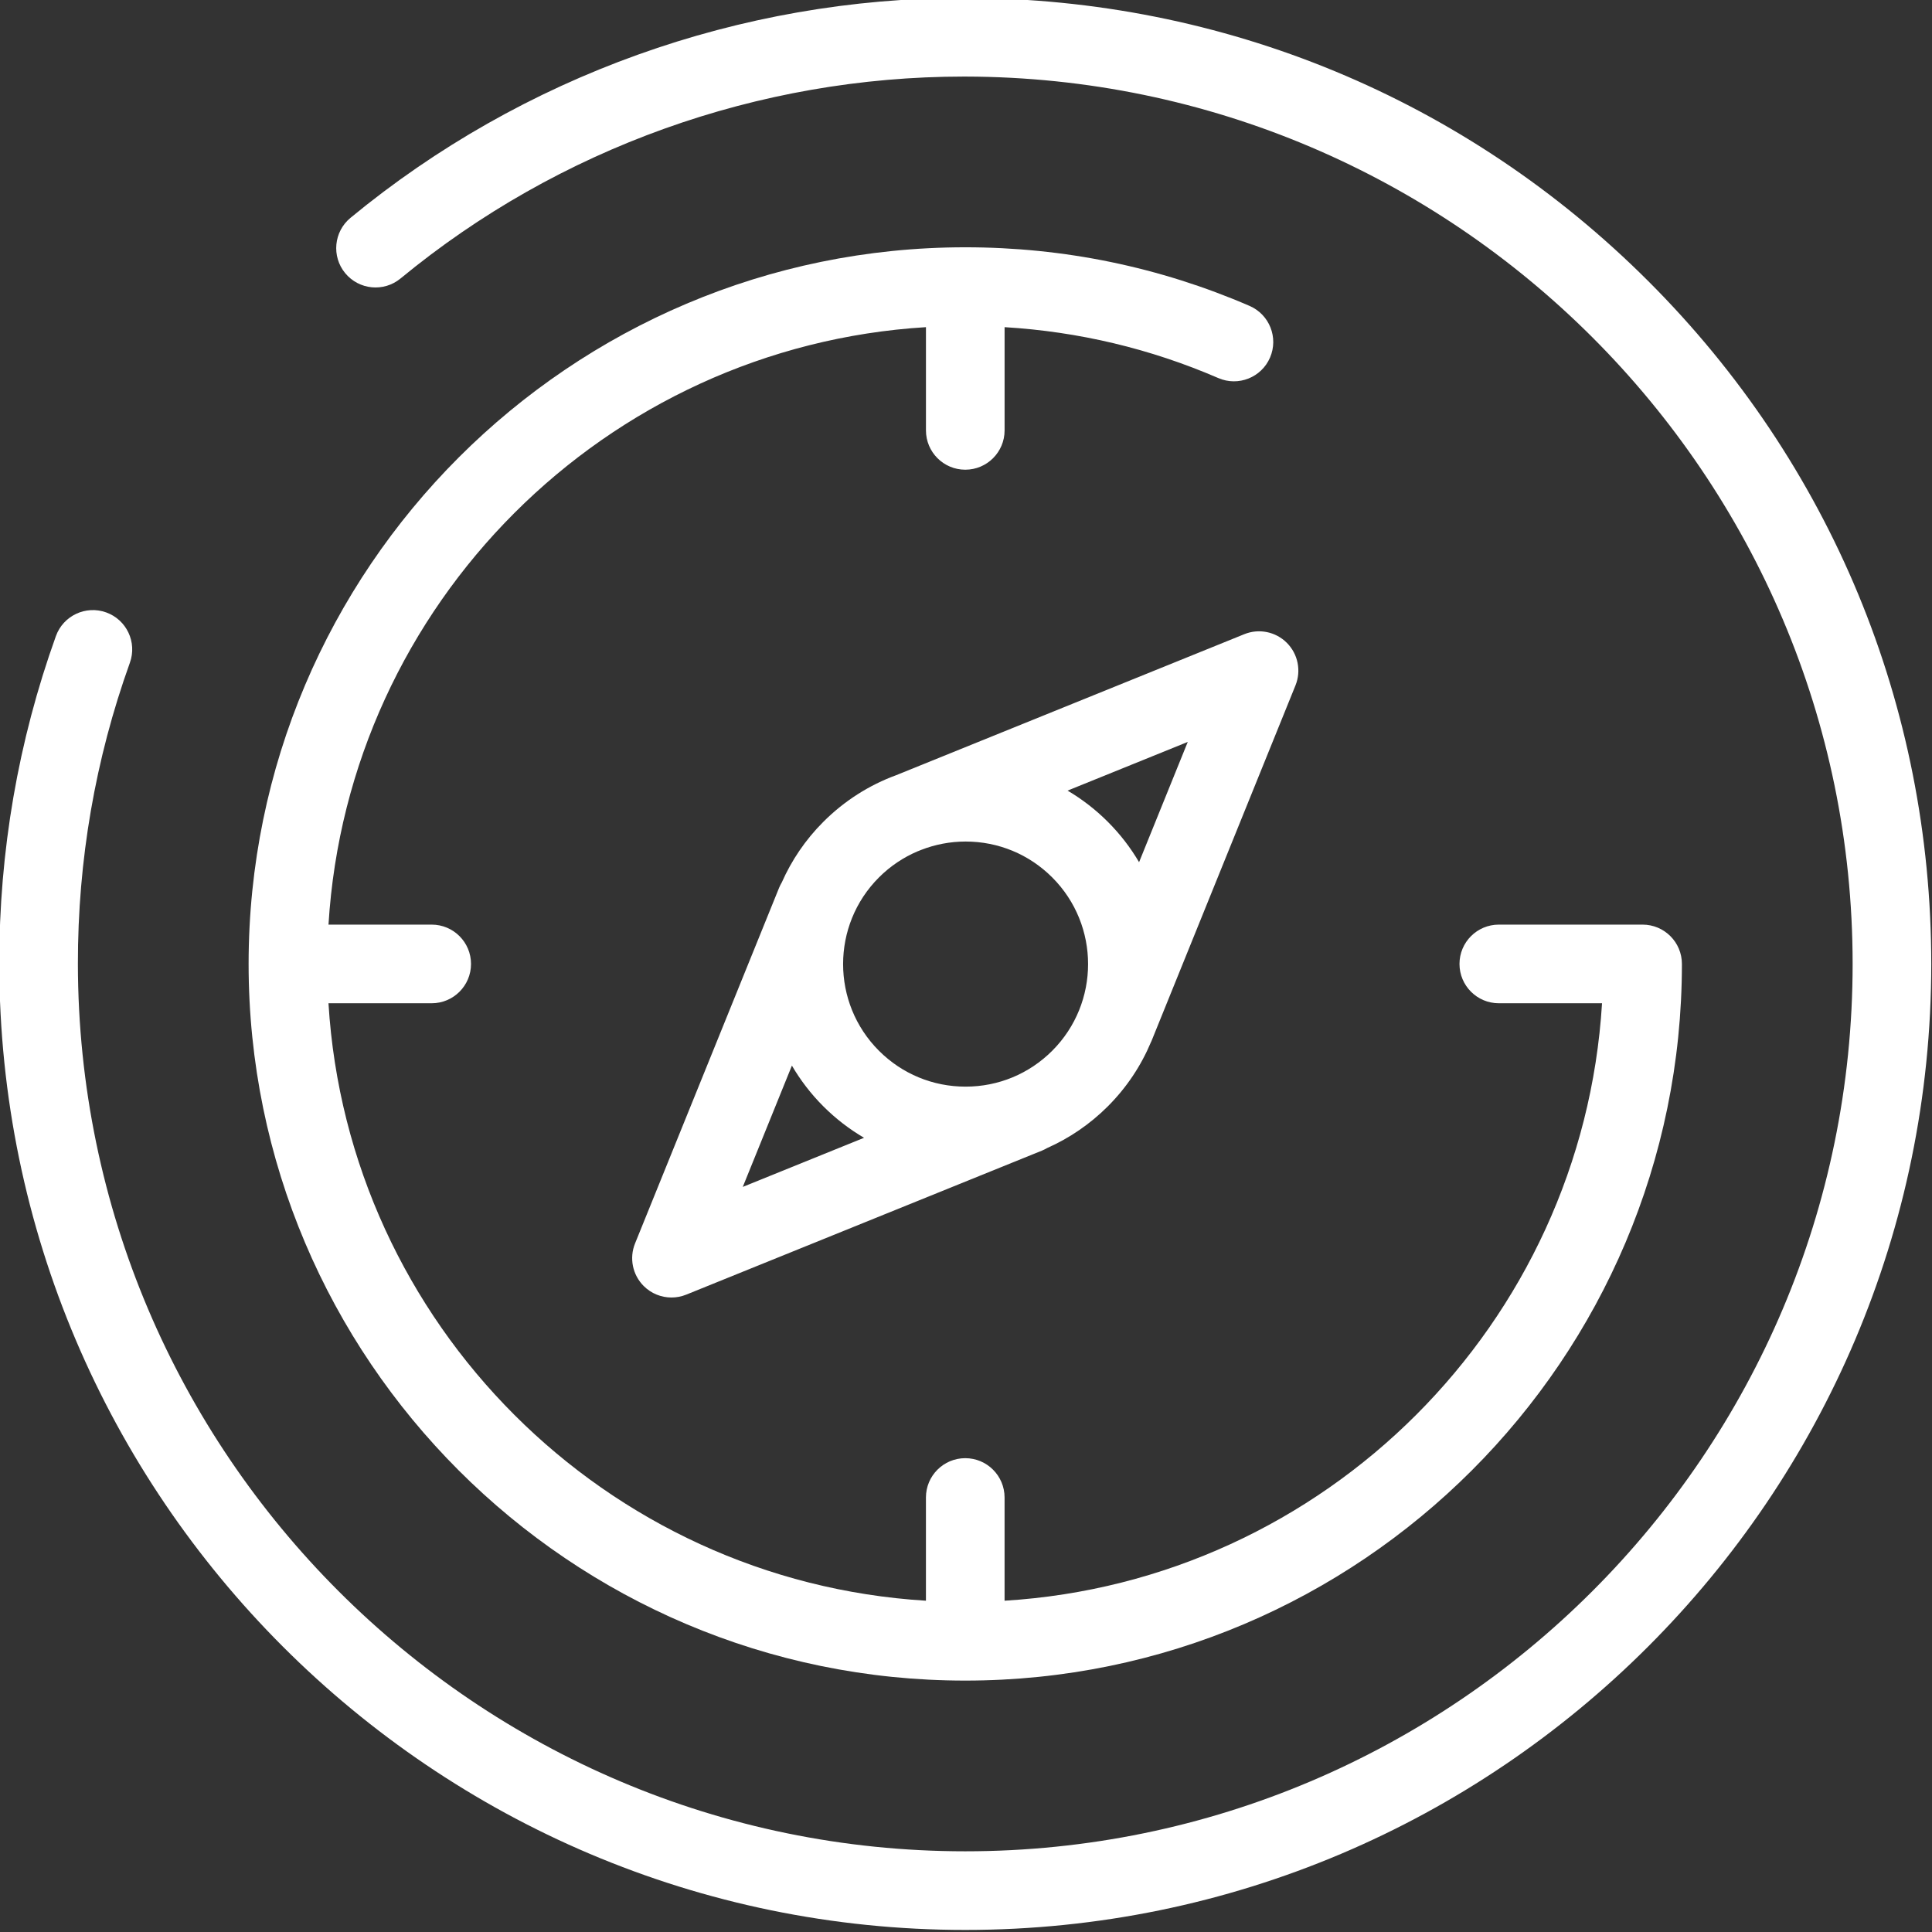 <svg enable-background="new 0 0 512 512" height="512" viewBox="0 0 512 512" width="512" xmlns="http://www.w3.org/2000/svg"><rect x="0" y="0" width="512" height="512" fill="#333333" stroke="none"/><g fill="#fff"><path d="m436.822 74.516c-48.322-48.295-112.605-74.95-181.001-75.061-.139 0-.273 0-.41 0-59.237 0-116.94 20.685-162.521 58.269-4.44 3.661-5.071 10.228-1.412 14.666 3.661 4.44 10.228 5.071 14.666 1.412 41.86-34.515 94.853-53.51 149.266-53.51h.376c129.679.208 235.179 105.702 235.179 235.162 0 129.667-105.493 235.162-235.162 235.162-129.523.002-235.017-105.497-235.161-235.172-.031-27.423 4.605-54.278 13.78-79.819 1.945-5.416-.868-11.383-6.285-13.328-5.411-1.945-11.383.868-13.328 6.285-9.99 27.814-15.039 57.047-15.005 86.885.156 141.153 114.997 255.989 256 255.989 141.16 0 256-114.841 256-256 .001-68.358-26.629-132.618-74.982-180.94z"/><path d="m331.139 81.066c-23.825-10.306-49.171-15.532-75.336-15.532-104.723 0-189.92 85.199-189.92 189.92s85.199 189.921 189.92 189.921 189.921-85.199 189.921-189.921c0-5.753-4.666-10.42-10.42-10.42h-38.104c-5.753 0-10.42 4.666-10.42 10.42 0 5.753 4.666 10.42 10.42 10.42h27.355c-5.191 84.949-73.382 153.142-158.333 158.333v-27.355c0-5.753-4.666-10.42-10.42-10.42-5.753 0-10.42 4.666-10.42 10.42v27.355c-84.949-5.191-153.142-73.381-158.333-158.333h27.355c5.753 0 10.42-4.666 10.42-10.42 0-5.753-4.666-10.42-10.42-10.42h-27.35c5.191-84.949 73.381-153.142 158.333-158.333v27.355c0 5.753 4.666 10.42 10.42 10.42s10.42-4.666 10.42-10.42v-27.356c19.61 1.182 38.622 5.698 56.643 13.493 5.281 2.287 11.414-.144 13.699-5.427 2.284-5.283-.149-11.414-5.43-13.7z"/><path d="m329.748 168.067-92.211 37.349c-7.184 2.63-13.773 6.807-19.343 12.378-4.772 4.772-8.434 10.233-11.014 16.063-.261.443-.502.902-.701 1.391l-38.184 94.274c-1.572 3.877-.67 8.319 2.288 11.279 1.992 1.994 4.657 3.053 7.369 3.053 1.314 0 2.642-.251 3.908-.761l94.283-38.174c.455-.184.883-.407 1.295-.646 5.944-2.628 11.418-6.347 16.15-11.081 5.043-5.043 8.853-10.856 11.449-17.063.031-.072.074-.136.105-.208l38.174-94.283c1.57-3.877.668-8.319-2.29-11.279-2.958-2.962-7.4-3.862-11.278-2.292zm-73.857 54.949c8.676 0 16.831 3.377 22.963 9.513 12.663 12.663 12.663 33.265 0 45.928-6.134 6.134-14.29 9.513-22.963 9.513-8.674 0-16.829-3.377-22.963-9.513-12.663-12.663-12.663-33.265 0-45.928 2.987-2.987 6.46-5.306 10.233-6.917.045-.017.091-.029.136-.047l.75-.304c3.725-1.46 7.723-2.245 11.844-2.245zm-46.029 59.379c2.254 3.857 5.028 7.491 8.33 10.794 3.272 3.272 6.899 6.057 10.789 8.338l-32.138 13.014zm92.003-53.907c-2.243-3.82-4.999-7.42-8.275-10.695-3.24-3.24-6.828-6.005-10.674-8.274l31.853-12.902z"/></g></svg>